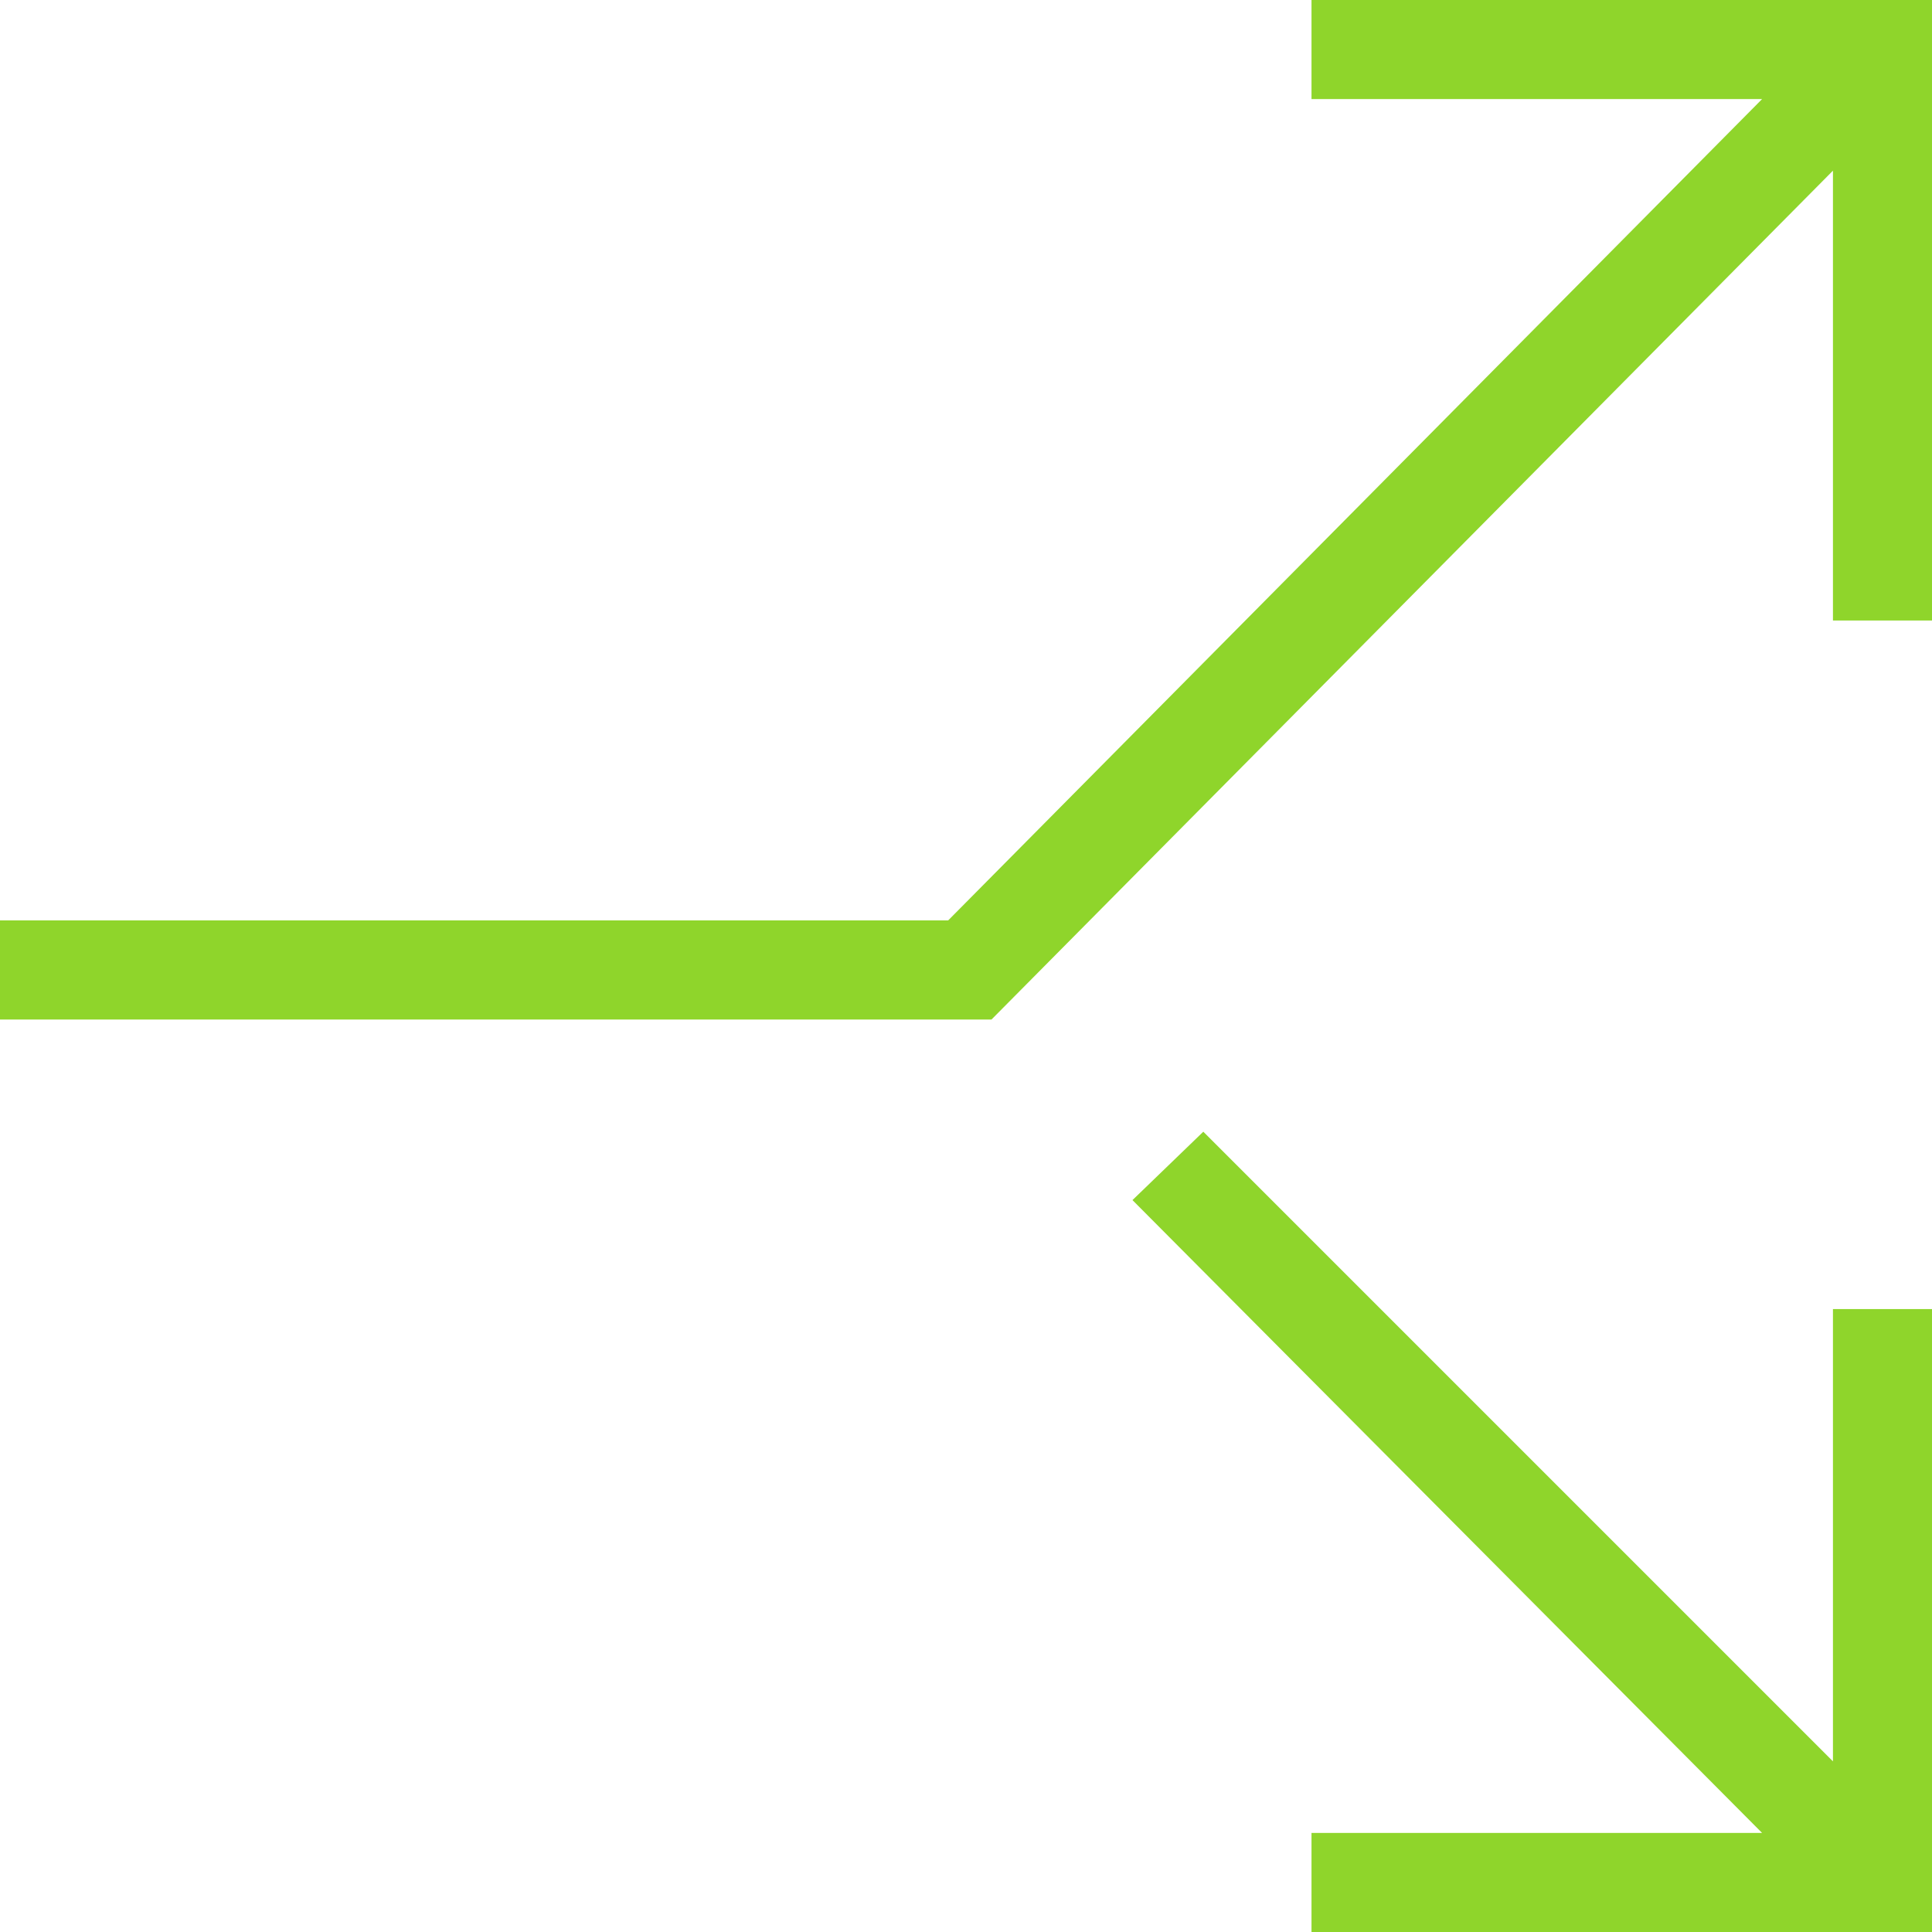 <svg xmlns="http://www.w3.org/2000/svg" width="30" height="30" viewBox="0 0 30 30" fill="none"><path d="M20.365 30V28.462H27.362L17.585 18.635L18.685 17.573L28.462 27.35V20.327H30V30H20.365ZM0 15.831V14.292H14.723L27.362 1.538H20.365V0H30V9.635H28.462V2.65L15.396 15.831H0Z" fill="#8FD52B"></path></svg>